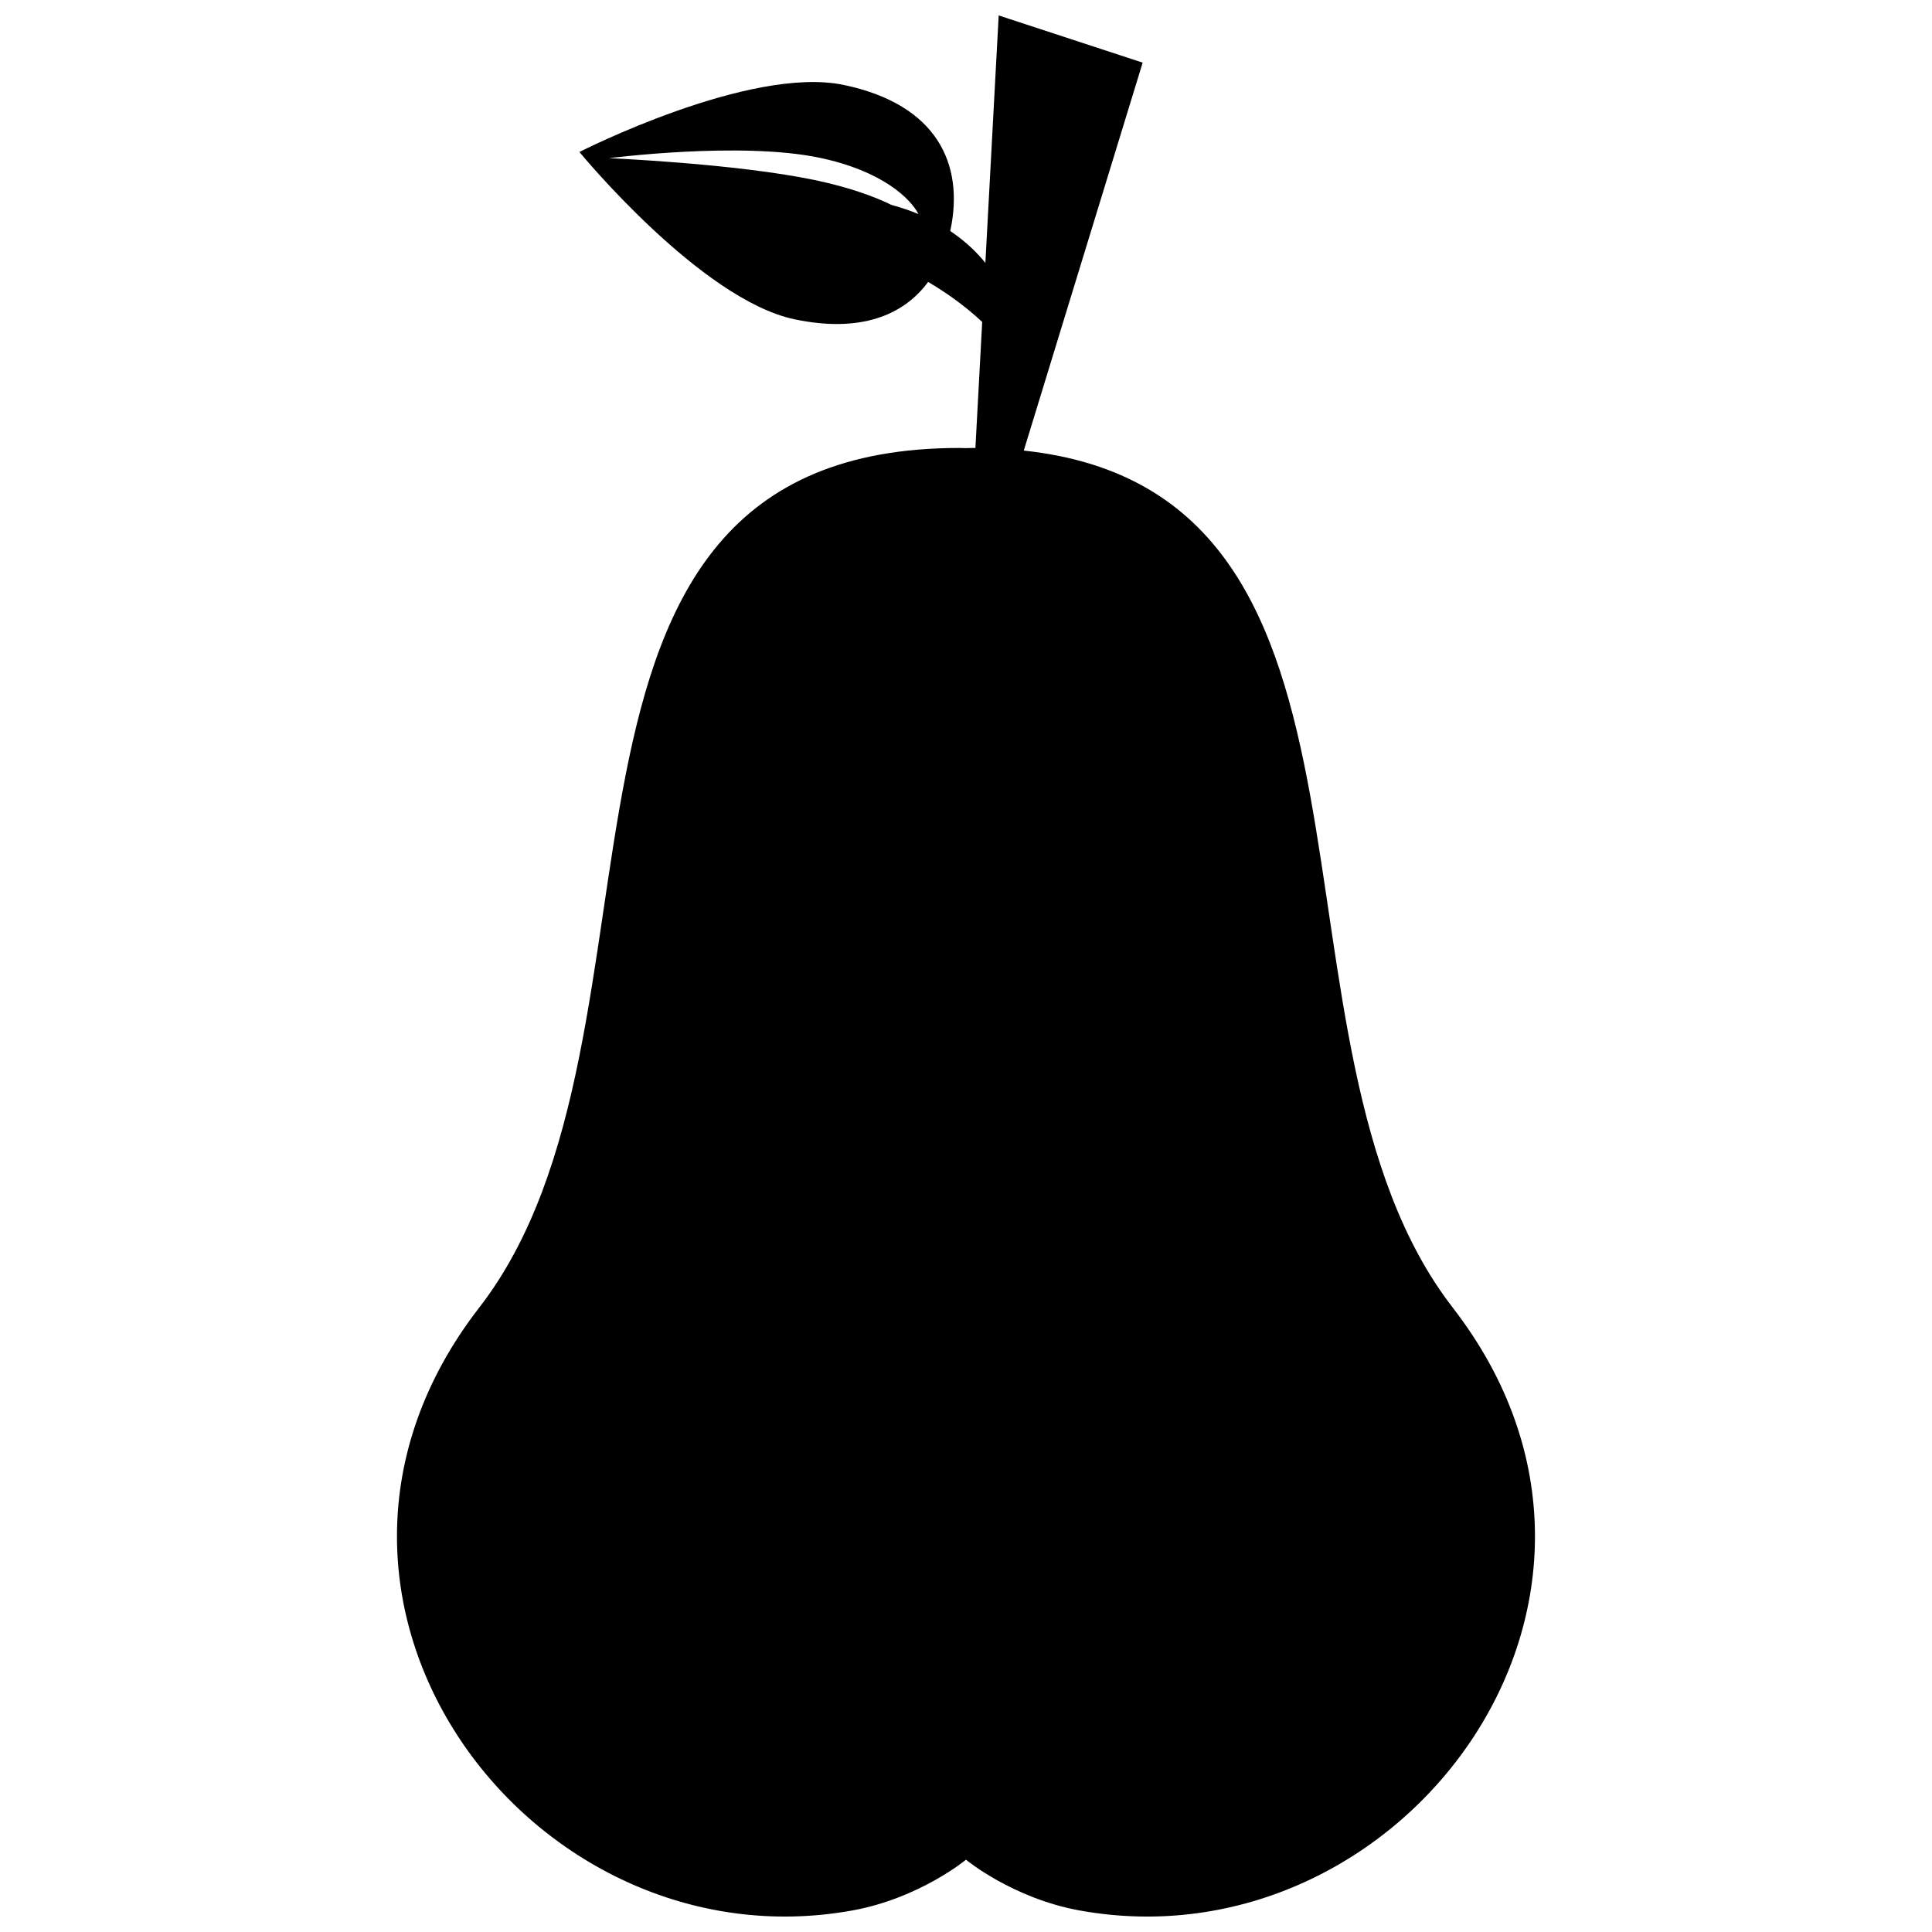 <?xml version="1.0" encoding="UTF-8"?>
<!-- Uploaded to: SVG Repo, www.svgrepo.com, Generator: SVG Repo Mixer Tools -->
<svg width="800px" height="800px" version="1.1" viewBox="144 144 512 512" xmlns="http://www.w3.org/2000/svg">
 <defs>
  <clipPath id="a">
   <path d="m249 148.09h302v503.81h-302z"/>
  </clipPath>
 </defs>
 <g clip-path="url(#a)">
  <path d="m528.99 490.53c-54.32-70.09-8.469-215.86-113.68-227.12l31.508-102.81-38.156-12.508-3.527 65.574c-2.012-2.508-5.027-5.57-9.32-8.449 0.023-0.125 0.059-0.246 0.086-0.371 3.586-17.156-3.367-33.125-28.301-38.336-24.93-5.219-70.047 17.766-70.047 17.766s32.121 39.141 57.055 44.352c17.324 3.621 28.777-0.996 35.355-9.91 3.977 2.332 9.309 5.894 14.328 10.602l-1.797 33.398c-0.25 0-0.504-0.004-0.754-0.004-0.59 0-1.16 0.035-1.742 0.047-0.578-0.012-1.152-0.047-1.742-0.047-122.68 0-70.73 154.88-127.26 227.82-59.895 77.281 13.738 175.16 98.879 159.76 17.77-3.219 30.113-13.441 30.121-13.453 0.004 0.012 12.348 10.23 30.121 13.453 85.137 15.402 158.77-82.477 98.867-159.76zm-148.72-292.22c-4.449-2.156-11.027-4.641-20.34-6.59-20.949-4.379-54.512-5.801-54.512-5.801s34.805-4.5 55.75-0.117c16.617 3.473 24.105 10.797 26.234 14.934-2.176-0.91-4.543-1.73-7.133-2.426z"/>
 </g>
</svg>